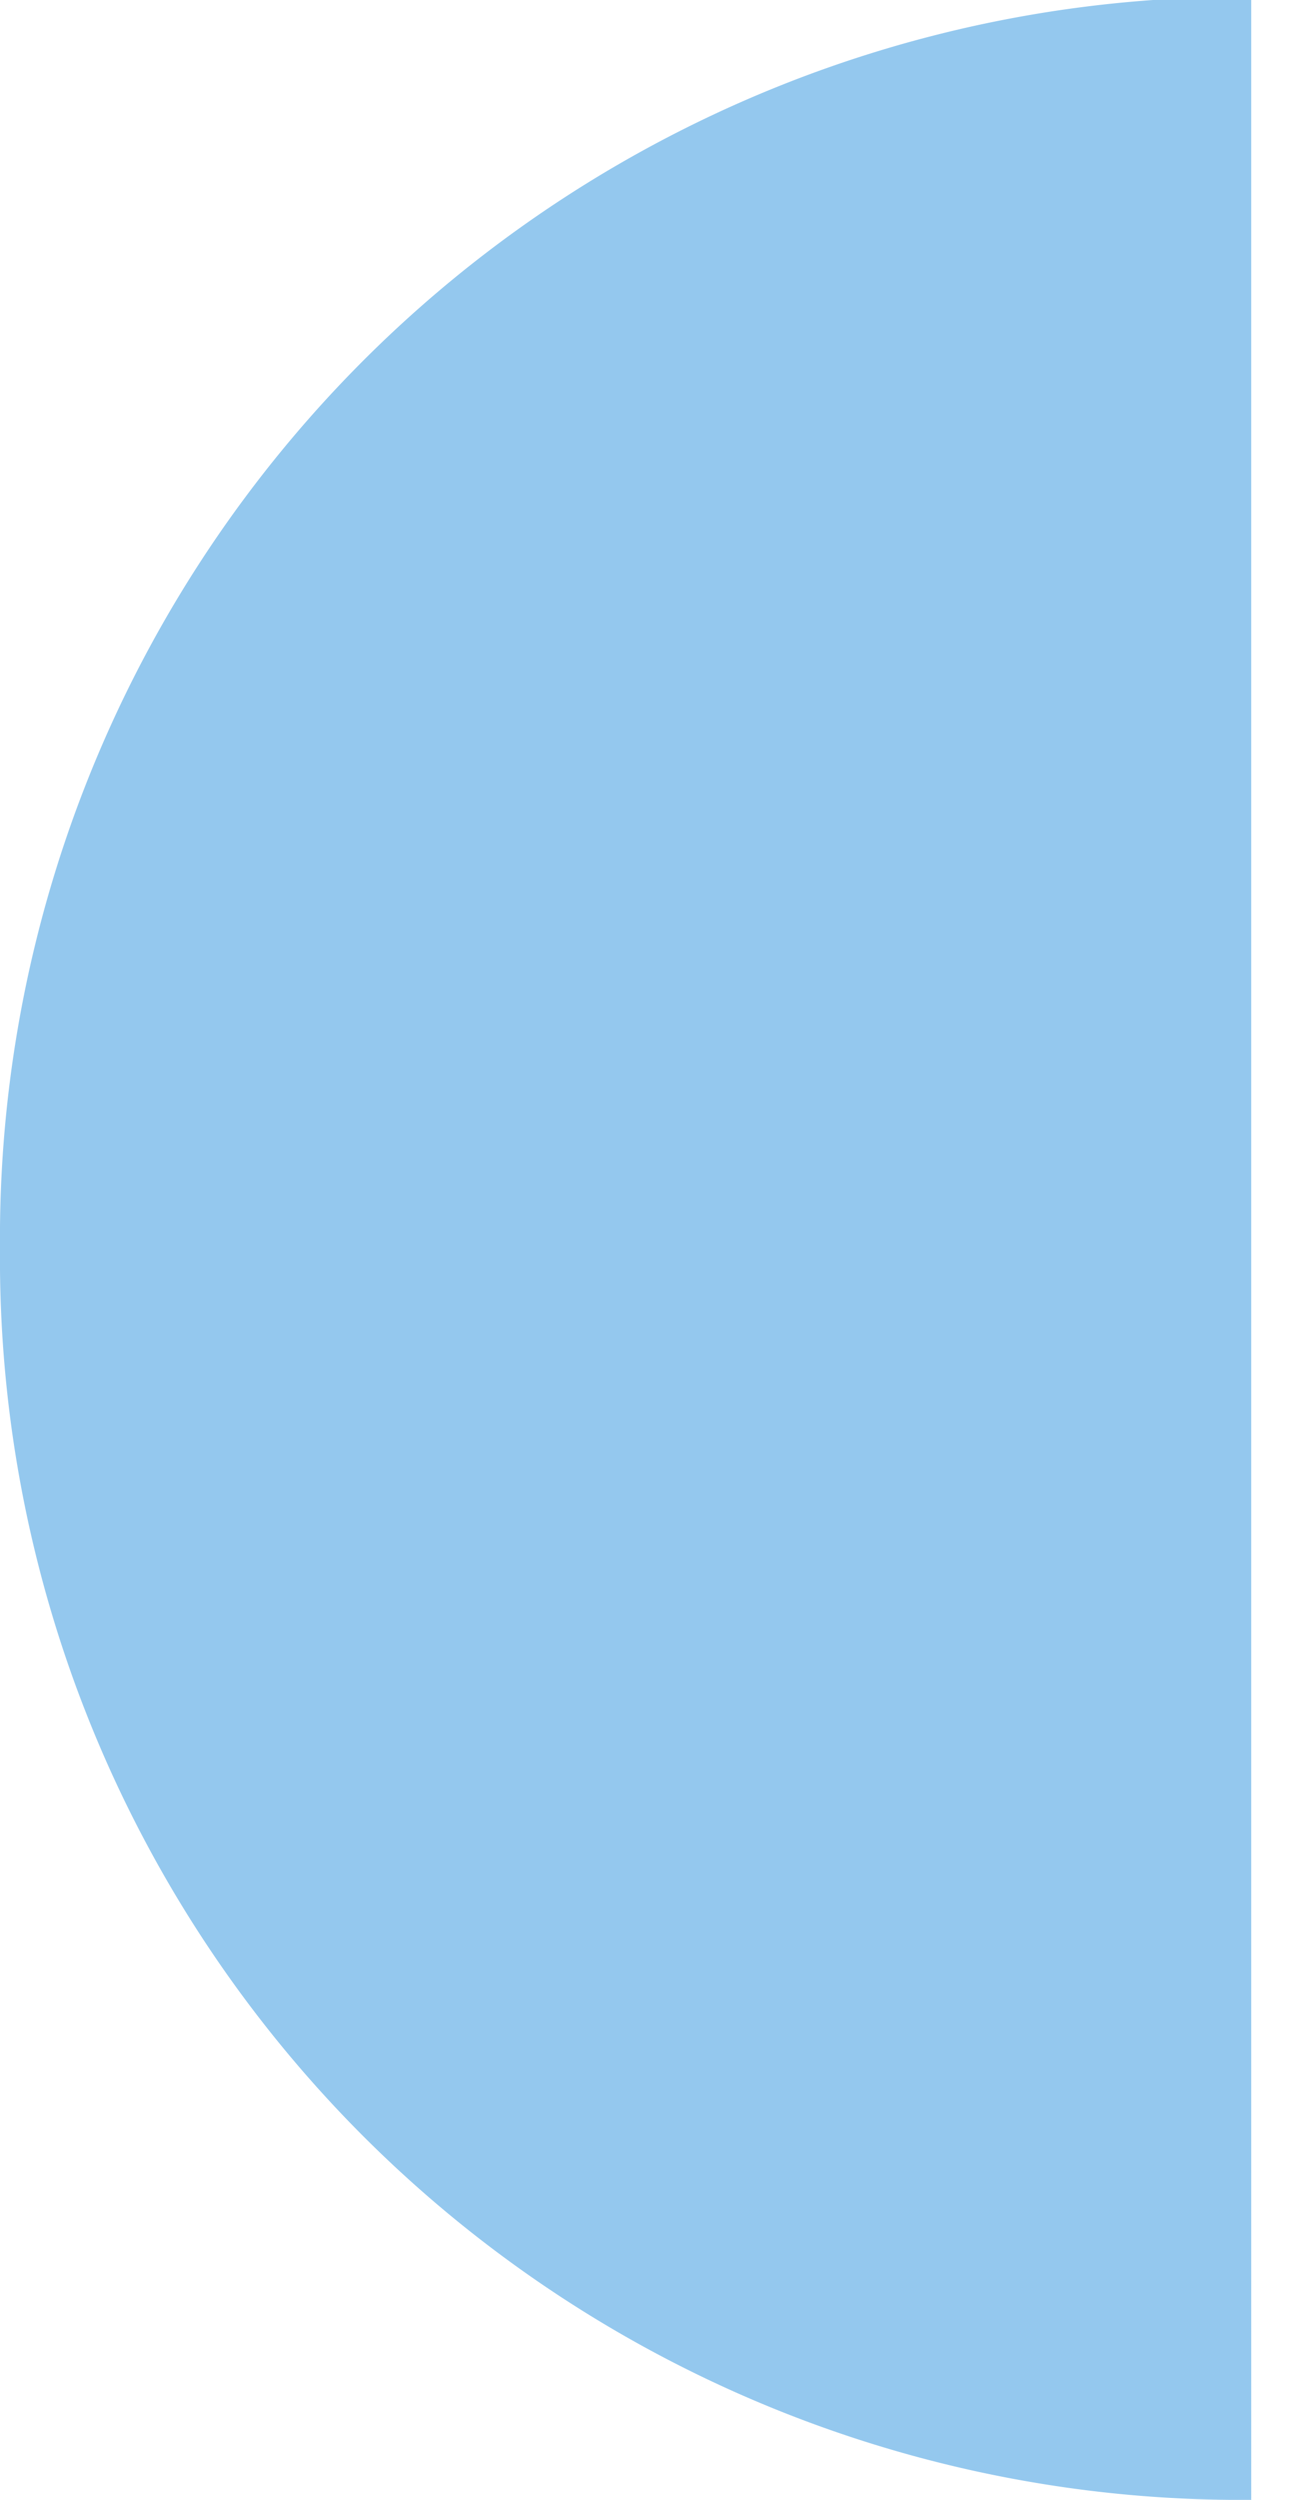 <svg xmlns="http://www.w3.org/2000/svg" width="16" height="31" viewBox="0 0 16 31"><defs><clipPath id="wb4anw5qha"><path data-name="Rectangle 1093" transform="translate(0 .261)" style="fill:#94c8ee" d="M0 0h16v31H0z"></path></clipPath></defs><g data-name="Groupe 201" transform="translate(0 -.261)" style="clip-path:url(#wb4anw5qha)"><path data-name="Trac&#xE9; 591" d="M15.519.223A15.392 15.392 0 0 0 0 15.742a15.392 15.392 0 0 0 15.519 15.519z" style="fill:#94c8ee"></path></g></svg>